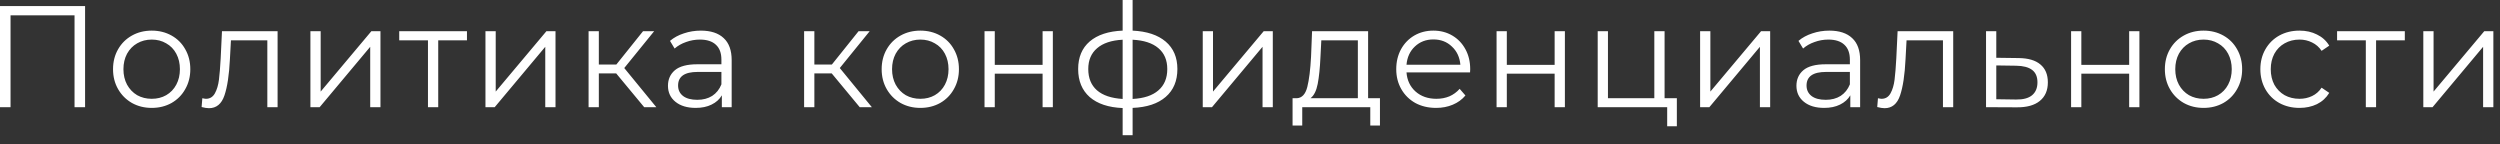 <?xml version="1.0" encoding="UTF-8"?> <svg xmlns="http://www.w3.org/2000/svg" width="225" height="13" viewBox="0 0 225 13" fill="none"><rect x="0" y="0" width="225" height="13" fill="#333333" stroke="none"/><path d="M7.657 0.546V9.646H6.708V1.378H0.949V9.646H-0V0.546H7.657ZM13.657 9.711C12.999 9.711 12.405 9.564 11.876 9.269C11.348 8.966 10.932 8.55 10.628 8.021C10.325 7.492 10.173 6.894 10.173 6.227C10.173 5.56 10.325 4.962 10.628 4.433C10.932 3.904 11.348 3.493 11.876 3.198C12.405 2.903 12.999 2.756 13.657 2.756C14.316 2.756 14.91 2.903 15.438 3.198C15.967 3.493 16.379 3.904 16.673 4.433C16.977 4.962 17.128 5.56 17.128 6.227C17.128 6.894 16.977 7.492 16.673 8.021C16.379 8.55 15.967 8.966 15.438 9.269C14.91 9.564 14.316 9.711 13.657 9.711ZM13.657 8.892C14.143 8.892 14.576 8.784 14.957 8.567C15.347 8.342 15.651 8.025 15.867 7.618C16.084 7.211 16.192 6.747 16.192 6.227C16.192 5.707 16.084 5.243 15.867 4.836C15.651 4.429 15.347 4.117 14.957 3.9C14.576 3.675 14.143 3.562 13.657 3.562C13.172 3.562 12.734 3.675 12.344 3.9C11.963 4.117 11.66 4.429 11.434 4.836C11.218 5.243 11.109 5.707 11.109 6.227C11.109 6.747 11.218 7.211 11.434 7.618C11.66 8.025 11.963 8.342 12.344 8.567C12.734 8.784 13.172 8.892 13.657 8.892ZM24.983 2.808V9.646H24.06V3.627H20.784L20.693 5.317C20.624 6.738 20.459 7.83 20.199 8.593C19.939 9.356 19.475 9.737 18.808 9.737C18.626 9.737 18.405 9.702 18.145 9.633L18.21 8.84C18.366 8.875 18.474 8.892 18.535 8.892C18.89 8.892 19.159 8.727 19.341 8.398C19.523 8.069 19.644 7.661 19.705 7.176C19.766 6.691 19.818 6.049 19.861 5.252L19.978 2.808H24.983ZM27.937 2.808H28.86V8.242L33.423 2.808H34.242V9.646H33.319V4.212L28.769 9.646H27.937V2.808ZM42.027 3.627H39.44V9.646H38.517V3.627H35.93V2.808H42.027V3.627ZM43.691 2.808H44.614V8.242L49.178 2.808H49.996V9.646H49.074V4.212L44.523 9.646H43.691V2.808ZM55.455 6.604H53.895V9.646H52.972V2.808H53.895V5.811H55.468L57.873 2.808H58.874L56.183 6.123L59.069 9.646H57.977L55.455 6.604ZM63.081 2.756C63.974 2.756 64.659 2.981 65.135 3.432C65.612 3.874 65.85 4.533 65.85 5.408V9.646H64.966V8.58C64.758 8.935 64.451 9.213 64.043 9.412C63.645 9.611 63.168 9.711 62.614 9.711C61.851 9.711 61.244 9.529 60.794 9.165C60.343 8.801 60.117 8.32 60.117 7.722C60.117 7.141 60.325 6.673 60.742 6.318C61.166 5.963 61.838 5.785 62.757 5.785H64.927V5.369C64.927 4.78 64.763 4.333 64.433 4.03C64.104 3.718 63.623 3.562 62.99 3.562C62.557 3.562 62.141 3.636 61.742 3.783C61.344 3.922 61.002 4.117 60.715 4.368L60.3 3.679C60.646 3.384 61.062 3.159 61.547 3.003C62.033 2.838 62.544 2.756 63.081 2.756ZM62.757 8.983C63.276 8.983 63.723 8.866 64.096 8.632C64.468 8.389 64.746 8.043 64.927 7.592V6.474H62.782C61.612 6.474 61.028 6.881 61.028 7.696C61.028 8.095 61.179 8.411 61.483 8.645C61.786 8.87 62.211 8.983 62.757 8.983ZM74.853 6.604H73.293V9.646H72.37V2.808H73.293V5.811H74.866L77.271 2.808H78.272L75.581 6.123L78.467 9.646H77.375L74.853 6.604ZM82.833 9.711C82.175 9.711 81.581 9.564 81.052 9.269C80.524 8.966 80.108 8.55 79.804 8.021C79.501 7.492 79.349 6.894 79.349 6.227C79.349 5.56 79.501 4.962 79.804 4.433C80.108 3.904 80.524 3.493 81.052 3.198C81.581 2.903 82.175 2.756 82.833 2.756C83.492 2.756 84.086 2.903 84.614 3.198C85.143 3.493 85.555 3.904 85.849 4.433C86.153 4.962 86.304 5.56 86.304 6.227C86.304 6.894 86.153 7.492 85.849 8.021C85.555 8.55 85.143 8.966 84.614 9.269C84.086 9.564 83.492 9.711 82.833 9.711ZM82.833 8.892C83.319 8.892 83.752 8.784 84.133 8.567C84.523 8.342 84.827 8.025 85.043 7.618C85.26 7.211 85.368 6.747 85.368 6.227C85.368 5.707 85.26 5.243 85.043 4.836C84.827 4.429 84.523 4.117 84.133 3.9C83.752 3.675 83.319 3.562 82.833 3.562C82.348 3.562 81.91 3.675 81.52 3.9C81.139 4.117 80.836 4.429 80.61 4.836C80.394 5.243 80.285 5.707 80.285 6.227C80.285 6.747 80.394 7.211 80.61 7.618C80.836 8.025 81.139 8.342 81.52 8.567C81.91 8.784 82.348 8.892 82.833 8.892ZM88.607 2.808H89.53V5.837H93.833V2.808H94.756V9.646H93.833V6.63H89.53V9.646H88.607V2.808ZM105.965 6.214C105.965 7.28 105.614 8.116 104.912 8.723C104.21 9.33 103.217 9.659 101.935 9.711V12.168H101.038V9.724C99.763 9.672 98.775 9.343 98.073 8.736C97.38 8.121 97.034 7.28 97.034 6.214C97.034 5.157 97.38 4.329 98.073 3.731C98.775 3.133 99.763 2.808 101.038 2.756V-4.47035e-06H101.935V2.756C103.217 2.817 104.21 3.146 104.912 3.744C105.614 4.342 105.965 5.165 105.965 6.214ZM97.944 6.214C97.944 7.029 98.204 7.666 98.724 8.125C99.252 8.584 100.024 8.844 101.038 8.905V3.575C100.032 3.627 99.265 3.883 98.737 4.342C98.208 4.793 97.944 5.417 97.944 6.214ZM101.935 8.905C102.949 8.853 103.72 8.597 104.249 8.138C104.786 7.679 105.055 7.037 105.055 6.214C105.055 5.408 104.786 4.78 104.249 4.329C103.72 3.878 102.949 3.627 101.935 3.575V8.905ZM108.247 2.808H109.17V8.242L113.733 2.808H114.552V9.646H113.629V4.212L109.079 9.646H108.247V2.808ZM124.196 8.84V11.297H123.325V9.646H117.202V11.297H116.331V8.84H116.721C117.18 8.814 117.492 8.476 117.657 7.826C117.821 7.176 117.934 6.266 117.995 5.096L118.086 2.808H123.13V8.84H124.196ZM118.84 5.148C118.796 6.119 118.714 6.92 118.593 7.553C118.471 8.177 118.255 8.606 117.943 8.84H122.207V3.627H118.918L118.84 5.148ZM132.305 6.513H126.585C126.637 7.224 126.91 7.8 127.404 8.242C127.898 8.675 128.522 8.892 129.276 8.892C129.7 8.892 130.09 8.818 130.446 8.671C130.801 8.515 131.109 8.29 131.369 7.995L131.889 8.593C131.585 8.957 131.204 9.234 130.745 9.425C130.294 9.616 129.796 9.711 129.25 9.711C128.548 9.711 127.924 9.564 127.378 9.269C126.84 8.966 126.42 8.55 126.117 8.021C125.813 7.492 125.662 6.894 125.662 6.227C125.662 5.56 125.805 4.962 126.091 4.433C126.385 3.904 126.784 3.493 127.287 3.198C127.798 2.903 128.37 2.756 129.003 2.756C129.635 2.756 130.203 2.903 130.706 3.198C131.208 3.493 131.603 3.904 131.889 4.433C132.175 4.953 132.318 5.551 132.318 6.227L132.305 6.513ZM129.003 3.549C128.344 3.549 127.789 3.761 127.339 4.186C126.897 4.602 126.645 5.148 126.585 5.824H131.434C131.373 5.148 131.117 4.602 130.667 4.186C130.225 3.761 129.67 3.549 129.003 3.549ZM134.691 2.808H135.614V5.837H139.917V2.808H140.84V9.646H139.917V6.63H135.614V9.646H134.691V2.808ZM150.917 8.84V11.362H150.046V9.646H143.793V2.808H144.716V8.84H148.889V2.808H149.812V8.84H150.917ZM153.01 2.808H153.933V8.242L158.496 2.808H159.315V9.646H158.392V4.212L153.842 9.646H153.01V2.808ZM164.643 2.756C165.536 2.756 166.22 2.981 166.697 3.432C167.174 3.874 167.412 4.533 167.412 5.408V9.646H166.528V8.58C166.32 8.935 166.012 9.213 165.605 9.412C165.206 9.611 164.73 9.711 164.175 9.711C163.412 9.711 162.806 9.529 162.355 9.165C161.904 8.801 161.679 8.32 161.679 7.722C161.679 7.141 161.887 6.673 162.303 6.318C162.728 5.963 163.399 5.785 164.318 5.785H166.489V5.369C166.489 4.78 166.324 4.333 165.995 4.03C165.666 3.718 165.185 3.562 164.552 3.562C164.119 3.562 163.703 3.636 163.304 3.783C162.905 3.922 162.563 4.117 162.277 4.368L161.861 3.679C162.208 3.384 162.624 3.159 163.109 3.003C163.594 2.838 164.106 2.756 164.643 2.756ZM164.318 8.983C164.838 8.983 165.284 8.866 165.657 8.632C166.03 8.389 166.307 8.043 166.489 7.592V6.474H164.344C163.174 6.474 162.589 6.881 162.589 7.696C162.589 8.095 162.741 8.411 163.044 8.645C163.347 8.87 163.772 8.983 164.318 8.983ZM175.789 2.808V9.646H174.866V3.627H171.59L171.499 5.317C171.43 6.738 171.265 7.83 171.005 8.593C170.745 9.356 170.281 9.737 169.614 9.737C169.432 9.737 169.211 9.702 168.951 9.633L169.016 8.84C169.172 8.875 169.28 8.892 169.341 8.892C169.696 8.892 169.965 8.727 170.147 8.398C170.329 8.069 170.45 7.661 170.511 7.176C170.572 6.691 170.624 6.049 170.667 5.252L170.784 2.808H175.789ZM181.681 5.226C182.539 5.235 183.189 5.425 183.631 5.798C184.082 6.171 184.307 6.708 184.307 7.41C184.307 8.138 184.064 8.697 183.579 9.087C183.102 9.477 182.409 9.668 181.499 9.659L178.743 9.646V2.808H179.666V5.2L181.681 5.226ZM181.447 8.957C182.08 8.966 182.556 8.84 182.877 8.58C183.206 8.311 183.371 7.921 183.371 7.41C183.371 6.907 183.211 6.535 182.89 6.292C182.569 6.049 182.088 5.924 181.447 5.915L179.666 5.889V8.931L181.447 8.957ZM186.398 2.808H187.321V5.837H191.624V2.808H192.547V9.646H191.624V6.63H187.321V9.646H186.398V2.808ZM198.322 9.711C197.663 9.711 197.069 9.564 196.541 9.269C196.012 8.966 195.596 8.55 195.293 8.021C194.989 7.492 194.838 6.894 194.838 6.227C194.838 5.56 194.989 4.962 195.293 4.433C195.596 3.904 196.012 3.493 196.541 3.198C197.069 2.903 197.663 2.756 198.322 2.756C198.98 2.756 199.574 2.903 200.103 3.198C200.631 3.493 201.043 3.904 201.338 4.433C201.641 4.962 201.793 5.56 201.793 6.227C201.793 6.894 201.641 7.492 201.338 8.021C201.043 8.55 200.631 8.966 200.103 9.269C199.574 9.564 198.98 9.711 198.322 9.711ZM198.322 8.892C198.807 8.892 199.24 8.784 199.622 8.567C200.012 8.342 200.315 8.025 200.532 7.618C200.748 7.211 200.857 6.747 200.857 6.227C200.857 5.707 200.748 5.243 200.532 4.836C200.315 4.429 200.012 4.117 199.622 3.9C199.24 3.675 198.807 3.562 198.322 3.562C197.836 3.562 197.399 3.675 197.009 3.9C196.627 4.117 196.324 4.429 196.099 4.836C195.882 5.243 195.774 5.707 195.774 6.227C195.774 6.747 195.882 7.211 196.099 7.618C196.324 8.025 196.627 8.342 197.009 8.567C197.399 8.784 197.836 8.892 198.322 8.892ZM206.955 9.711C206.279 9.711 205.673 9.564 205.135 9.269C204.607 8.974 204.191 8.563 203.887 8.034C203.584 7.497 203.432 6.894 203.432 6.227C203.432 5.56 203.584 4.962 203.887 4.433C204.191 3.904 204.607 3.493 205.135 3.198C205.673 2.903 206.279 2.756 206.955 2.756C207.545 2.756 208.069 2.873 208.528 3.107C208.996 3.332 209.365 3.666 209.633 4.108L208.944 4.576C208.719 4.238 208.433 3.987 208.086 3.822C207.74 3.649 207.363 3.562 206.955 3.562C206.461 3.562 206.015 3.675 205.616 3.9C205.226 4.117 204.919 4.429 204.693 4.836C204.477 5.243 204.368 5.707 204.368 6.227C204.368 6.756 204.477 7.224 204.693 7.631C204.919 8.03 205.226 8.342 205.616 8.567C206.015 8.784 206.461 8.892 206.955 8.892C207.363 8.892 207.74 8.81 208.086 8.645C208.433 8.48 208.719 8.229 208.944 7.891L209.633 8.359C209.365 8.801 208.996 9.139 208.528 9.373C208.06 9.598 207.536 9.711 206.955 9.711ZM216.434 3.627H213.847V9.646H212.924V3.627H210.337V2.808H216.434V3.627ZM218.098 2.808H219.021V8.242L223.584 2.808H224.403V9.646H223.48V4.212L218.93 9.646H218.098V2.808Z" fill="white"></path></svg> 